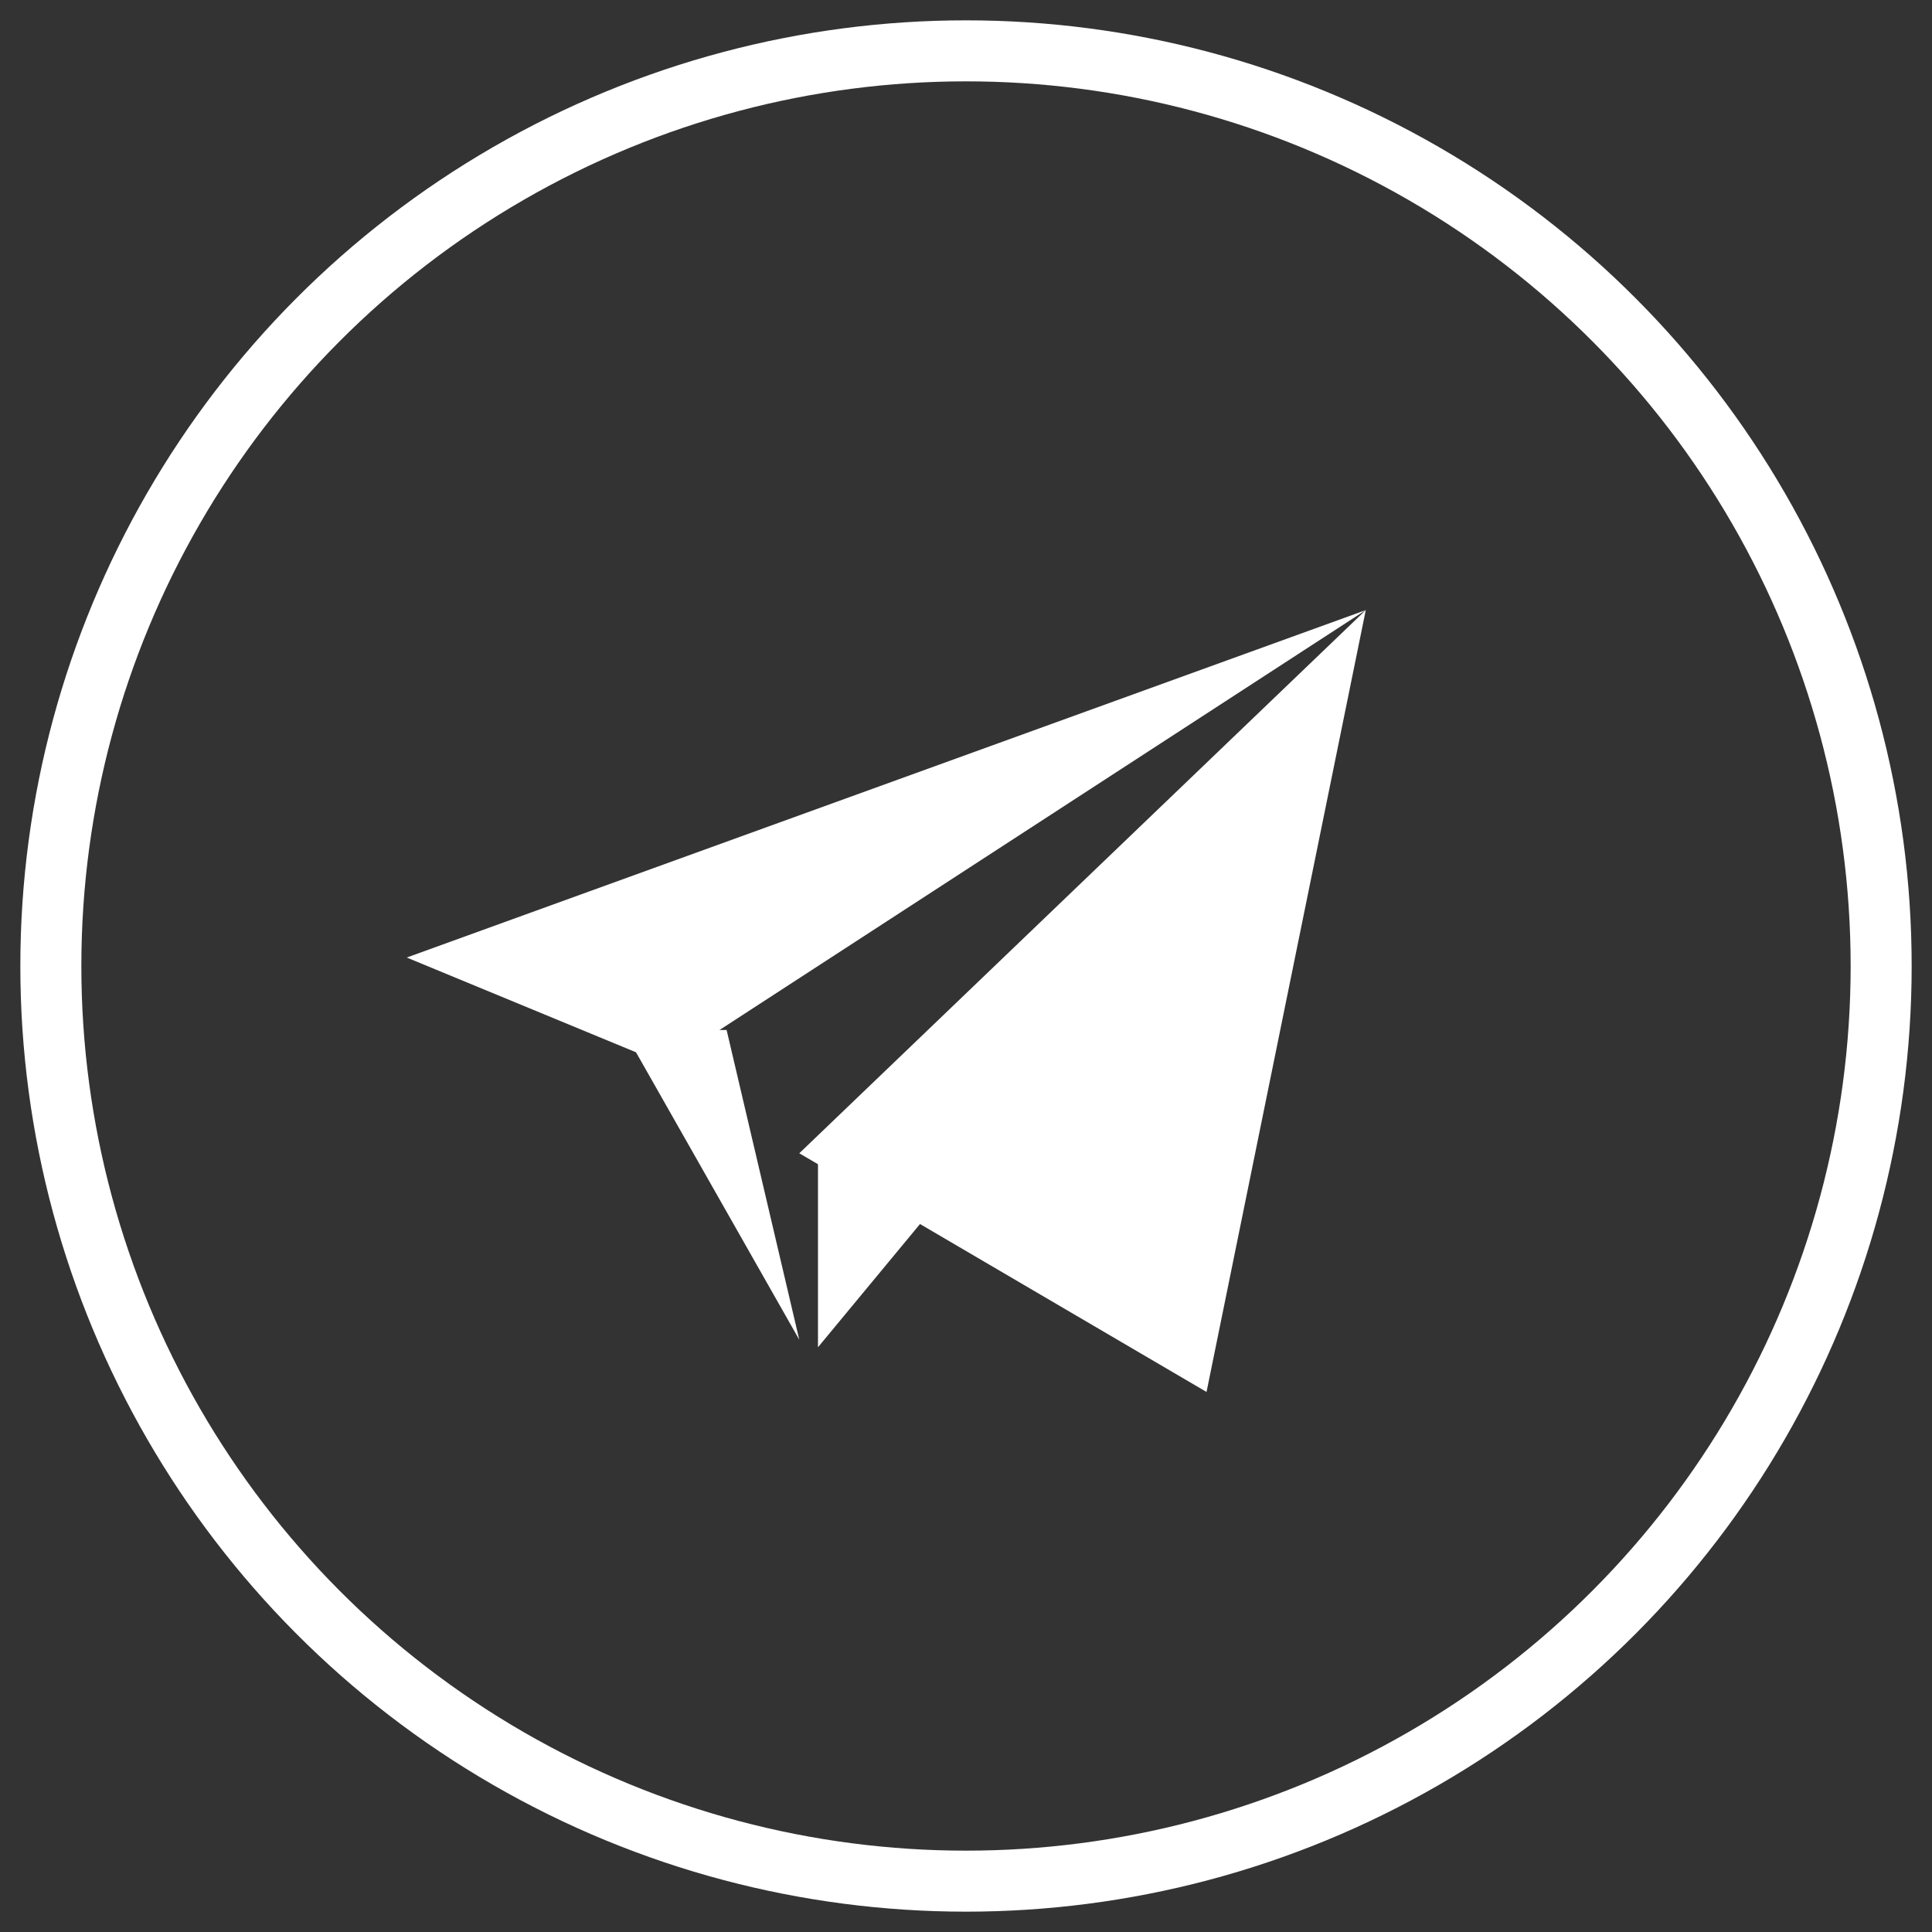 <svg xmlns="http://www.w3.org/2000/svg" width="76" height="76" viewBox="0 0 76 76">
    <rect x="0" y="0" width="76" height="76" fill="#333333" stroke="none"/>
    <g fill="none" fill-rule="evenodd" transform="translate(2 2)">
        <circle cx="36" cy="36" r="36" fill-rule="nonzero" stroke="#FFF" stroke-width="2.4"/>
        <g fill="#FFF">
            <path d="M37.726 0L10.202 17.883 0 13.667zM16.177 21.022L20.69 23.547 16.177 28.998z" transform="translate(14 22)"/>
            <path d="M8.521 16.517L12.583 16.517 15.442 28.703zM37.726 0L31.462 30.756 15.442 21.367z" transform="translate(14 22)"/>
        </g>
    </g>
</svg>
